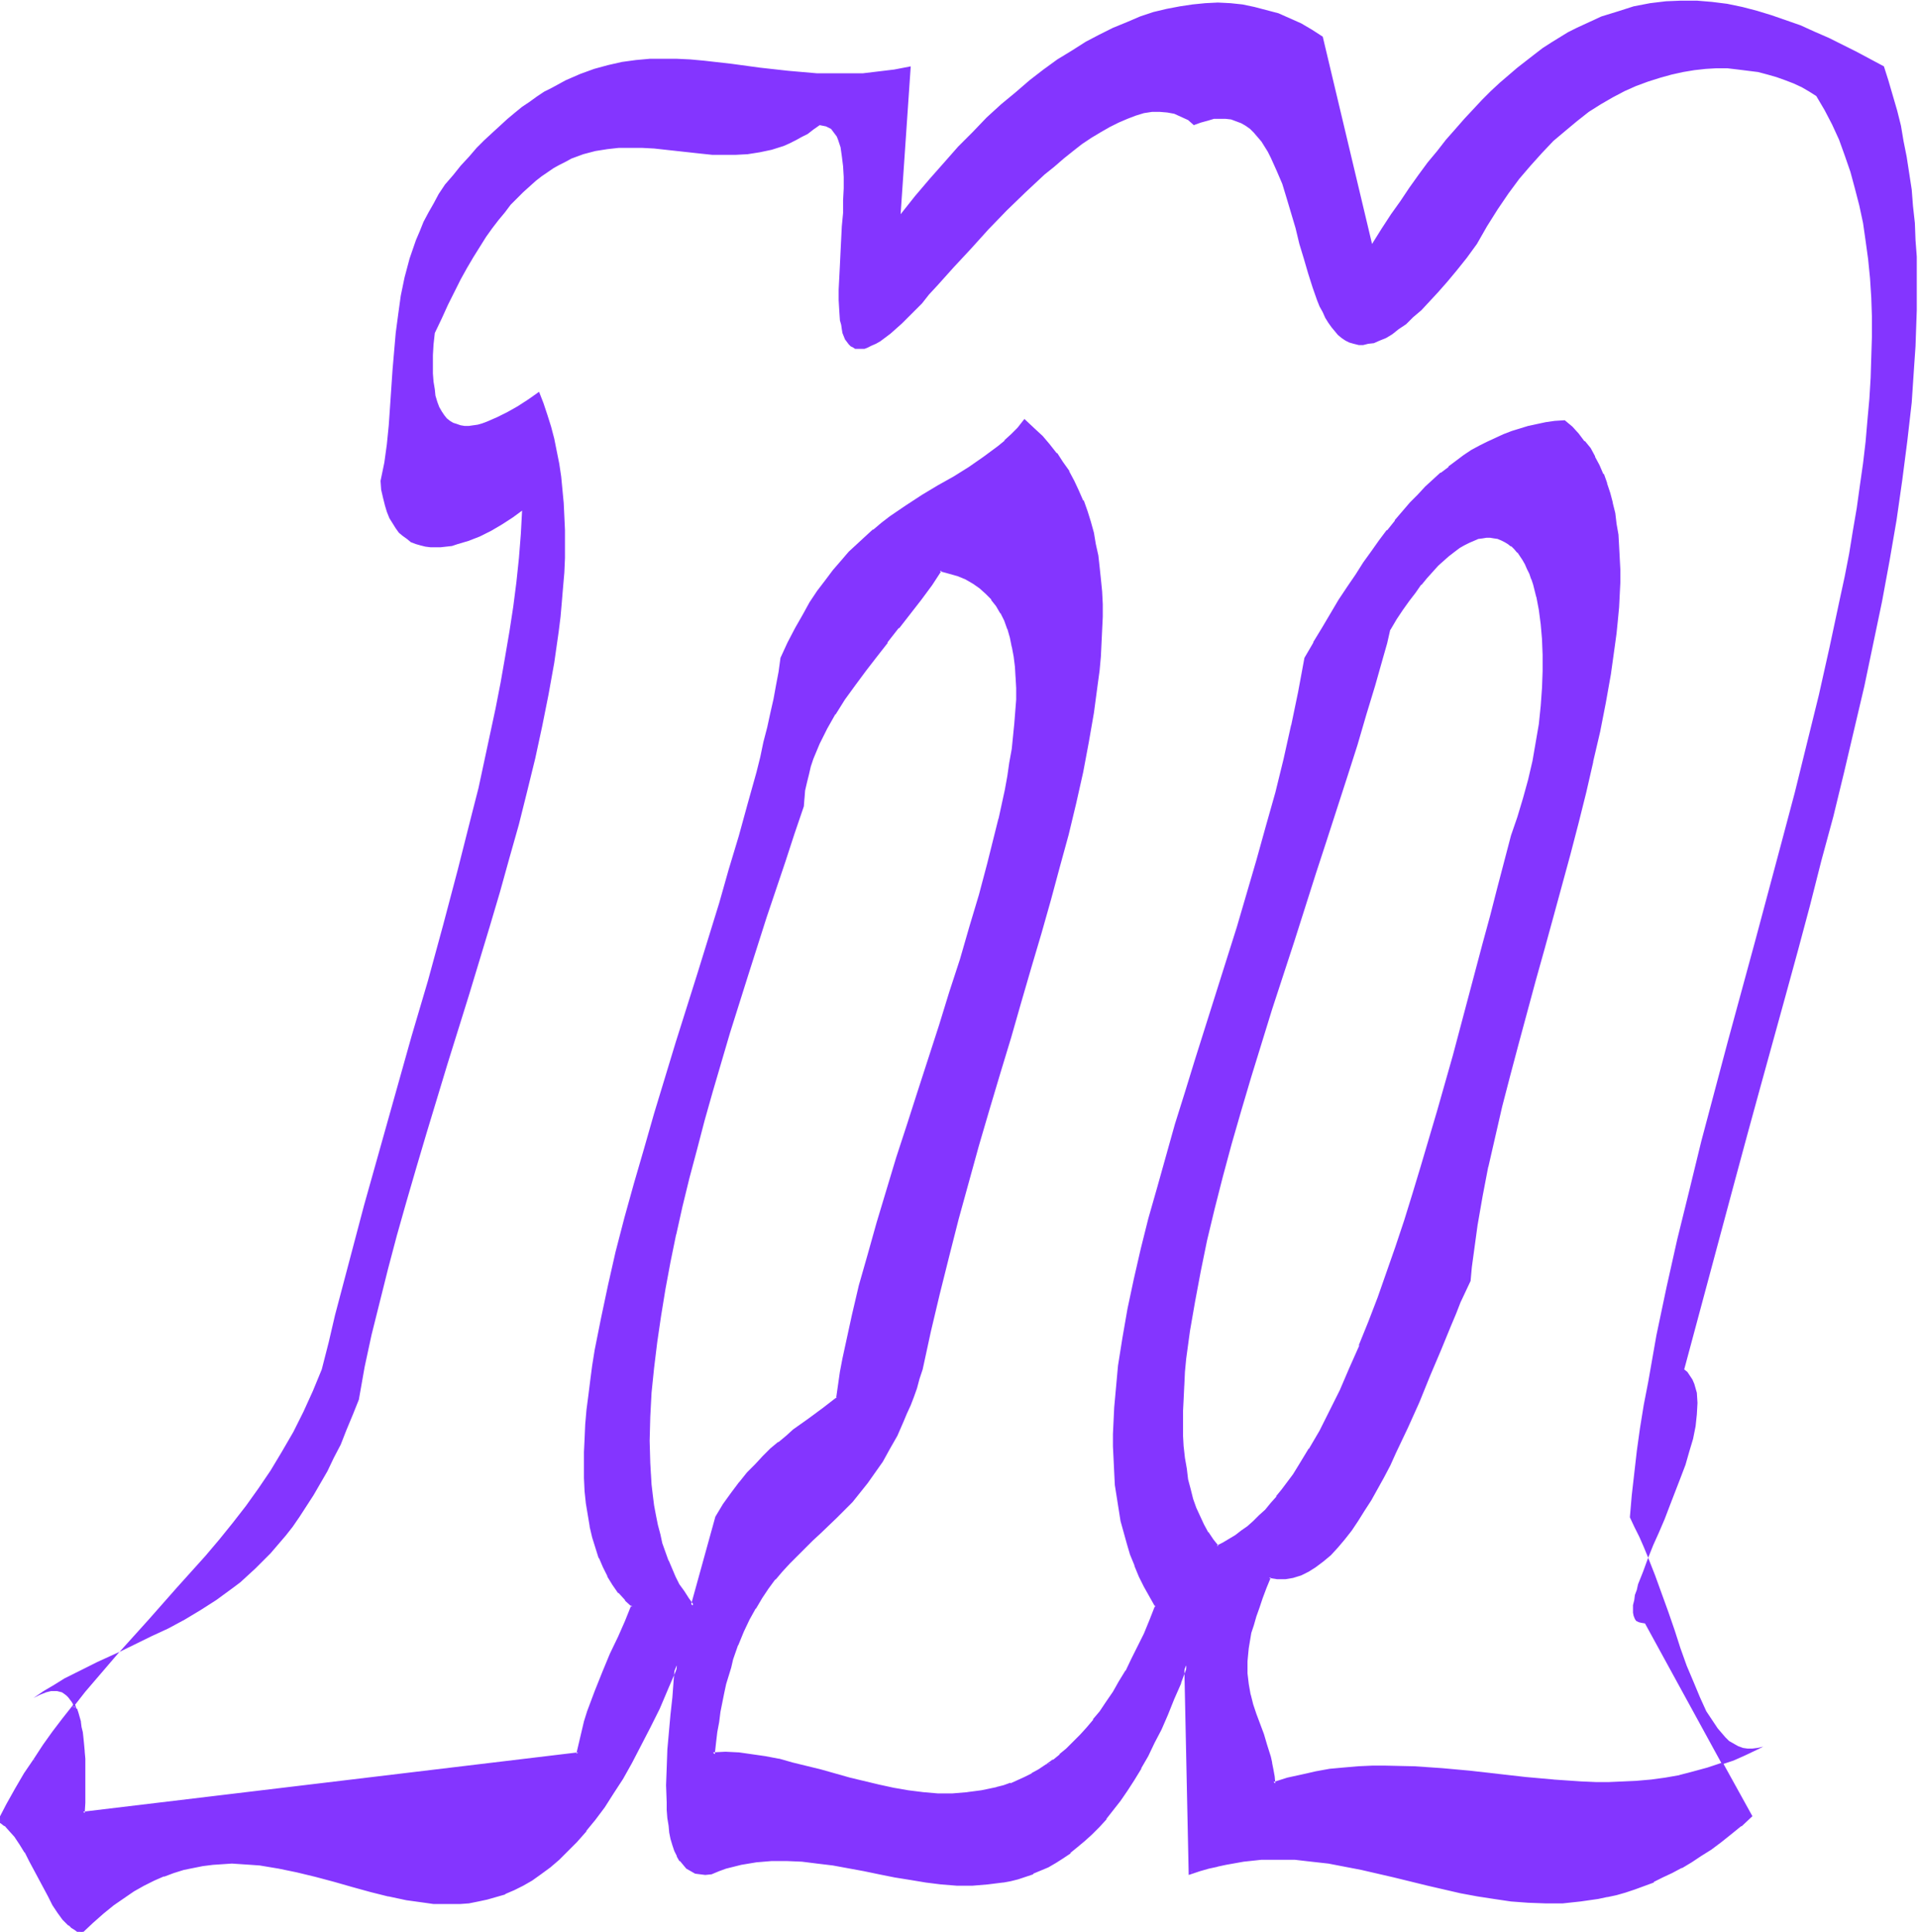 <svg xmlns="http://www.w3.org/2000/svg" fill-rule="evenodd" height="493.941" preserveAspectRatio="none" stroke-linecap="round" viewBox="0 0 3035 3057" width="490.455"><style>.brush1{fill:#8435ff}.pen1{stroke:none}</style><path class="pen1 brush1" d="m568 2214 9-51 11-51 13-52 13-52 14-53 15-53 16-55 16-54 33-109 34-109 33-109 16-54 15-54 15-53 13-52 13-53 11-51 10-50 9-50 7-49 3-24 2-23 2-24 2-23 1-23v-44l-1-22-1-21-2-21-2-21-3-20-4-20-4-20-5-19-6-19-6-18-7-18-17 12-17 11-16 9-16 8-16 7-8 3-7 2-7 1-7 1h-7l-6-1-6-2-6-2-5-3-5-4-4-5-4-6-4-7-3-8-3-10-1-10-2-12-1-13v-29l1-17 2-18 11-23 10-22 10-20 10-20 10-18 10-17 10-16 10-16 10-14 10-13 10-12 9-12 10-10 10-10 10-9 10-9 9-7 19-13 9-5 10-5 9-5 19-7 19-5 19-3 18-2h37l19 1 73 8 19 2h37l19-1 19-3 19-4 19-6 9-4 10-5 9-5 10-5 9-7 10-7 5 1 5 1 4 2 4 2 3 4 3 4 3 4 2 5 2 6 2 6 1 7 1 7 2 16 1 17v18l-1 19v20l-2 21-2 40-1 21-1 20-1 19v17l1 17 1 15 2 7 1 7 1 6 2 5 2 5 3 4 3 4 3 3 4 2 3 2h15l5-2 6-3 7-3 7-4 8-6 8-6 9-8 9-8 10-10 11-11 11-11 11-14 13-14 26-29 27-29 28-31 29-30 30-29 30-28 15-12 15-13 15-12 14-11 15-10 15-9 14-8 14-7 14-6 13-5 13-4 13-2h12l12 1 11 2 11 5 11 5 9 8 11-4 11-3 10-3h18l9 1 8 3 8 3 7 4 7 5 6 6 6 7 6 7 5 8 5 8 5 10 9 20 9 21 7 23 14 47 6 25 7 23 7 24 7 22 7 20 4 10 5 9 4 9 5 8 5 7 5 6 5 6 6 5 6 4 6 3 7 2 8 2h7l8-2 9-1 9-4 10-4 10-6 10-8 12-8 11-11 13-11 13-14 13-14 15-17 15-18 16-20 16-22 16-28 17-27 17-25 17-23 18-21 18-20 18-19 19-16 18-15 19-15 19-12 19-11 19-10 18-8 19-7 19-6 18-5 18-4 18-3 18-2 17-1h17l17 2 16 2 16 2 15 4 14 4 14 5 13 5 13 6 12 7 11 7 13 22 12 23 11 24 9 25 9 26 7 26 7 27 6 28 4 28 4 29 3 30 2 31 1 30v32l-1 32-1 33-2 33-3 33-3 35-4 34-5 35-5 36-6 35-6 37-7 36-8 37-16 75-17 76-19 77-19 77-21 79-42 157-43 158-21 79-21 79-19 78-19 77-17 76-16 76-13 74-7 36-6 37-5 36-4 35-4 35-3 35 7 15 8 16 7 16 7 17 8-20 9-20 9-21 8-21 17-44 8-21 6-21 6-20 4-20 2-19 1-18-1-16-2-7-2-7-3-7-4-6-4-6-5-4 40-149 40-149 20-74 20-73 40-145 20-73 19-71 18-71 19-70 17-70 16-68 16-68 14-67 14-67 12-65 11-64 9-63 8-62 7-61 4-60 2-29 1-29 1-28v-85l-2-26-1-27-3-27-2-26-4-26-4-26-5-25-4-24-6-24-7-24-7-24-7-22-43-23-44-22-23-10-22-10-23-8-23-8-23-7-23-6-24-5-24-3-24-2h-25l-24 1-25 3-26 5-25 8-13 4-13 4-13 6-13 6-13 6-14 7-13 8-13 8-14 9-13 10-27 21-14 12-14 12-14 13-14 14-14 15-14 15-14 16-15 17-14 18-15 18-14 19-15 21-14 21-15 21-15 23-15 24-78-328-17-11-17-10-18-8-18-8-19-5-19-5-19-4-19-2-20-1-20 1-20 2-20 3-21 4-21 5-21 7-21 9-22 9-22 11-21 11-22 14-23 14-22 16-22 17-22 19-23 19-23 21-22 23-23 23-22 25-23 26-23 27-23 29 16-234-26 5-25 3-25 3h-72l-23-2-23-2-45-5-44-6-44-5-22-2-21-1h-43l-22 2-22 3-22 5-22 6-22 8-23 10-22 12-12 6-12 8-11 8-12 8-11 9-12 10-12 11-12 11-13 12-12 12-12 14-13 14-12 15-13 15-10 15-8 15-8 14-8 15-6 15-6 14-10 29-8 30-6 29-4 29-4 30-5 58-4 59-2 29-3 30-4 29-6 29 1 14 3 13 3 12 3 10 4 10 5 8 5 8 5 7 6 5 7 5 6 5 8 3 7 2 8 2 8 1h16l9-1 9-1 9-3 17-5 18-7 18-9 17-10 17-11 15-11-2 37-3 38-4 38-5 39-6 39-7 41-7 40-8 41-9 42-9 42-9 42-11 43-22 87-23 87-24 88-26 88-25 89-25 89-25 89-23 87-23 87-10 43-11 43-14 34-15 33-16 32-18 31-18 30-19 28-20 28-21 27-21 26-22 26-45 50-45 51-46 51 51-25 26-12 26-14 25-15 25-16 26-19 12-9 12-11 12-11 12-12 12-12 12-14 12-14 11-14 11-16 11-17 11-17 11-19 11-19 10-21 11-21 9-23 10-24 10-25zm-379 400-35 16-34 17-18 9-16 10-17 10-16 11 10-5 10-4 8-2h9l4 1 4 1 3 2 4 3 3 3 3 4 3 4 3 6 18-23 18-21 36-42zm2414-45 122 223 18-6 18-8 19-9 18-9-8 4-9 2-8 1h-8l-7-1-8-3-7-4-7-4-6-6-6-7-6-7-6-9-6-9-6-9-5-11-5-11-10-24-11-26-10-28-9-28-10-29-21-58-11-28-8 22-4 10-4 10-2 9-3 8-1 8-2 8v12l1 5 2 5 2 3 4 2 4 1 6 1z"/><path class="pen1 brush1" d="m1927 2448-9-11-8-11-7-13-7-13-5-13-5-15-5-15-3-16-3-16-2-17-2-18-1-18-1-19v-20l1-20 1-21 2-21 2-21 2-22 4-23 3-23 4-23 9-47 11-49 11-50 14-52 14-52 14-52 16-53 34-108 34-107 35-106 17-53 17-51 16-51 15-49 15-48 13-47 13-46 6-21 5-22 11-16 10-15 10-15 9-13 10-12 9-11 10-10 8-10 9-8 9-8 8-6 8-6 8-5 8-4 7-3 7-2 7-2 7-1h6l6 1 7 1 6 3 5 2 6 4 5 4 5 4 4 6 5 5 4 7 4 7 4 7 3 8 4 9 2 9 6 19 4 21 3 22 2 24 1 25v26l-1 28-2 28-4 28-4 29-6 29-6 30-8 30-9 30-10 29-11 41-12 43-11 43-11 43-24 88-23 89-25 89-26 88-13 42-14 43-13 42-14 40-14 40-15 39-15 37-15 36-16 35-16 32-16 32-16 29-17 27-9 13-9 13-9 11-8 12-9 10-9 11-10 9-9 9-10 8-9 7-10 8-10 6-10 5-9 5zm798 344-22 8-23 6-22 5-22 4-23 3-22 2-22 2h-67l-44-3-44-4-88-10-45-4-44-4-44-1-22 1h-22l-22 2-22 3-23 4-22 4-22 6-22 7-2-12-2-11-2-10-2-10-5-18-6-17-11-32-5-15-5-16-3-17-2-17v-19l1-11 1-11 2-11 3-12 3-13 4-14 5-14 5-15 7-16 7-18 12 2h13l12-2 12-4 12-5 11-7 11-9 12-10 11-12 11-12 10-14 11-16 10-16 10-17 11-17 9-19 10-19 10-19 18-40 19-41 17-41 16-40 17-39 8-19 7-18 8-17 7-17 2-21 3-22 6-45 8-46 10-46 10-48 12-48 12-49 13-50 27-100 14-50 14-51 27-99 13-50 12-48 12-48 10-47 10-46 7-45 7-44 2-21 2-21 2-20 1-20 1-20v-38l-2-19-1-17-2-18-3-17-3-16-5-15-4-16-6-14-6-14-7-13-8-13-8-12-10-11-10-11-11-10-15 2-14 2-13 3-14 3-13 4-13 4-13 5-13 5-13 6-12 6-12 8-13 8-12 8-12 9-12 10-12 11-12 11-12 12-12 13-12 14-12 14-12 16-13 16-12 17-13 18-12 18-13 20-13 20-14 22-13 22-13 24-15 24-9 53-11 53-12 53-14 53-14 54-15 53-31 107-33 105-33 104-16 52-16 51-15 50-14 50-13 49-12 48-11 47-10 47-8 46-7 45-3 22-2 21-1 22-1 21-1 21v40l1 21 2 19 2 19 3 19 4 19 4 18 5 18 6 18 6 17 7 17 8 16 9 16 10 15-10 23-9 22-10 21-9 19-10 19-10 17-10 17-10 15-11 15-10 14-11 13-11 11-10 11-11 11-11 9-11 9-11 8-11 7-11 6-11 6-12 5-11 5-12 4-11 3-23 5-23 3-24 2-23-1-23-2-24-3-23-4-24-4-46-12-46-12-44-12-22-5-22-4-21-4-21-2-20-1-20 1 2-18 2-17 3-17 3-16 3-15 3-15 3-14 3-13 4-13 4-12 8-23 8-22 9-19 10-18 11-17 10-15 11-14 12-13 11-13 24-24 12-12 13-12 25-24 12-12 13-13 12-15 12-15 12-16 12-18 11-19 11-21 11-23 5-12 5-13 5-13 5-14 5-14 4-15 13-60 14-60 15-59 15-59 16-59 17-58 16-58 17-57 17-56 16-56 17-55 15-53 15-53 15-52 13-52 12-50 11-48 10-48 8-47 6-44 2-22 2-22 1-21 2-21v-41l-1-20-1-19-2-19-3-19-3-18-4-17-5-18-5-17-6-16-7-16-7-15-9-15-9-15-10-14-11-13-11-13-13-13-13-12-10 12-10 10-11 10-11 9-22 17-24 16-24 15-24 15-26 15-25 16-26 18-13 9-13 11-12 11-13 12-13 12-13 14-12 15-12 16-12 17-12 18-12 19-12 22-11 22-12 24-3 21-4 21-4 22-4 23-5 23-6 23-6 24-6 24-13 50-14 51-16 53-16 53-16 55-18 55-34 111-35 112-16 56-16 55-15 54-13 54-13 53-11 51-5 26-4 24-4 25-3 24-3 24-3 23-2 22-1 23-1 21-1 21 1 20 1 21 2 18 2 19 3 18 5 17 4 17 6 16 6 14 8 14 8 14 9 12 9 12 11 10-10 25-11 25-12 27-12 29-13 30-11 31-5 17-4 16-5 17-3 18-783 93v-16l1-16v-42l-1-12v-11l-1-11-1-10-2-10-1-8-2-8-2-7-2-7-2-6-2-5-16 20-16 21-15 22-15 22-15 23-14 23-14 25-13 25 5 3 4 4 9 8 9 10 7 12 8 12 8 14 14 28 15 28 7 13 8 13 8 10 9 9 5 4 4 3 5 3 5 2 16-16 17-15 16-13 17-12 16-10 16-9 16-8 16-7 15-5 16-5 16-4 15-3 15-2 16-1h30l15 1 15 2 30 4 29 6 29 8 29 7 29 9 29 7 28 7 29 6 28 5 14 1 14 1h14l14-1 14-1 14-2 14-3 15-4 14-5 14-6 14-7 14-9 14-9 14-11 14-12 14-14 15-14 14-17 14-18 14-20 15-21 14-23 15-25 14-27 15-29 14-30 15-33 15-35-2 25-3 26-2 27-3 28-2 29-1 28-1 27v27l1 12 1 13 1 11 2 11 2 11 3 9 3 9 3 8 5 7 5 6 5 6 6 4 7 3 7 1 8 1 9-1 12-5 12-3 12-4 11-3 24-4 25-2h24l24 1 24 3 25 3 49 9 25 5 24 5 25 5 25 3 24 3 24 2h25l24-1 24-3 12-3 11-3 13-4 11-4 12-5 12-6 11-6 12-8 11-8 12-9 11-10 11-10 12-12 11-12 11-14 11-15 11-16 11-17 11-18 10-19 11-21 11-21 10-24 10-24 10-26 11-27 6 328 15-5 14-4 14-3 14-3 28-5 27-2 27-1 27 1 27 2 26 3 27 5 26 5 52 12 52 13 53 12 26 5 26 5 27 3 27 3 27 1 28-1 28-2 28-5 14-3 14-3 15-4 14-5 29-11 15-7 15-7 15-8 15-10 16-9 15-11 16-11 16-12 16-13 16-14-45-82zm-1591-391-38 140-8-10-8-11-7-12-6-12-12-25-5-14-4-14-4-14-4-16-3-15-2-16-3-16-1-16-2-17-1-18v-73l2-38 4-40 5-40 6-42 7-42 8-43 9-44 11-45 11-45 11-45 13-46 12-46 27-92 29-92 29-90 30-89 15-44 14-43 1-13 2-13 2-13 3-12 4-13 4-12 10-24 11-24 14-23 15-23 16-23 16-23 18-22 18-23 17-22 36-45 16-23 16-23 15 3 14 5 13 5 11 7 11 7 10 9 9 9 7 11 7 11 6 12 5 13 5 14 3 15 3 15 1 16 2 17v36l-1 19-1 19-2 20-3 21-3 21-4 22-4 22-4 22-5 23-6 24-12 47-13 50-15 50-16 51-16 52-17 53-34 105-17 53-16 52-16 52-16 50-14 50-13 49-12 48-5 23-5 23-4 22-4 21-3 22-3 21-23 17-22 16-24 17-12 10-12 10-12 10-12 12-12 13-13 13-12 15-13 16-12 18-13 20z"/><path class="pen1 brush1" d="M1925 2446h3l-8-10-8-12v1l-7-13-6-13-6-13-5-14-4-16-4-15-2-17-3-17-2-18v1l-1-18v-39l1-20 1-21v1l1-22 2-21 3-22 3-22 4-23 4-23 9-48 10-49 12-50 13-51 14-52 15-52 16-54 33-107 35-107 34-107 17-52 33-102 16-50 14-48 14-46 13-46 6-21 5-22v1l10-17 10-15 10-14 10-13 9-13v1l9-11 9-10 9-10 9-8 9-8-1 1 9-7 8-6 7-4 8-4 7-3 7-3h-1l8-1 6-1h6l6 1 7 1h-1l5 2 6 3 5 3 5 4v-1l5 5 5 6v-1l4 6 4 6 4 7 3 7 4 8 3 9v-1l3 9 5 20v-1l4 21 3 23 2 23 1 25v26l-1 28v-1l-2 28-3 29-5 29-5 29-7 30-8 29-9 30-10 29-11 42-11 42-11 43-12 44-47 177-25 88-26 88-13 43-13 42-14 42-14 40-14 40-15 39-15 37h1l-16 36-15 35-16 32-16 32-17 29v-1l-17 28-8 13-9 12-9 12-9 11h1l-9 10-9 11-10 9-9 9-9 8-10 7-9 7-10 6-10 6-10 5 1 5 12-6 9-5h1l10-6 10-7 9-8 10-8 9-9 9-9 10-11 9-10v-1l9-11 8-12 9-12 9-13 17-28 17-29 16-32 15-32 16-35 15-36h1l14-37v-1l15-38 14-40 14-41 14-41 14-43 13-43 25-87 25-89 48-177 11-44 11-42 11-43 11-41 11-30 9-29 7-30 7-30 6-29 4-30 3-28 3-28 1-28v-26l-1-25-3-24-3-23-4-20v-1l-5-19-3-9v-1l-4-8-3-8-4-7-4-7v-1l-4-6-5-6-4-5-5-5-1-1-5-4-5-3h-1l-5-3-6-2-7-1-6-1h-7l-7 1-7 1h-1l-7 3-8 3-7 4h-1l-8 5-7 6-9 6-9 8-9 8-8 10-9 10-10 11-10 13-10 13-10 14-10 15-10 17-6 22-6 22-12 45-14 47-15 48-15 50-33 102-17 52-34 106-35 107-33 108-16 53-15 53-14 52-13 51-12 50-11 49-9 48-4 23-3 23-3 22-3 22-2 22-1 21-2 21v59l1 18 2 18 2 17 3 17 4 16 4 15 5 15 6 14 6 12 8 13 8 12 10 12-1-5z"/><path class="pen1 brush1" d="m2726 2789-24 8-22 6-23 6h1l-23 4-22 3-23 2h1l-22 1-23 1h-21l-23-1-44-3h1l-45-4-88-10-44-4-44-3h-1l-44-1h-22l-22 1-23 2-22 2-22 4-22 5-23 5-22 7 3 2-1-11-2-11-2-10v-1l-2-9-6-19-5-17-12-32-5-15-4-16v1l-3-17-2-17v-19l1-11 1-10 2-12 2-12 4-12 4-14 5-14 5-15 6-16 7-17-3 1 13 2h13l12-2 13-4 12-6 11-7 12-9 12-10 11-12 11-13 11-14 10-15 10-16 11-17 10-18 10-18 10-19 9-20 19-40 18-40 17-42 17-40 16-39 8-19 7-18 8-17 8-17 2-22 3-22 6-44 8-46 9-47v1l11-48 11-48 13-50 13-49 27-100 14-50 14-51 27-99 13-50 12-48 11-48v-1l11-47 9-46 8-45 6-43 3-22 2-20 2-21 1-20 1-20v-19l-1-19-1-19-1-18-3-17-2-17-4-16v-1l-4-15-5-15v-1l-5-14h-1l-6-14-7-13v-1l-7-13-9-11h-1l-9-12-10-11-12-10-16 1-14 2-14 3-14 3-13 4-13 4-13 5-13 6-13 6-12 6-13 7-12 8-12 9-12 9v1l-12 9h-1l-12 11-12 11-12 13-12 12-12 14-12 14v1l-12 15h-1l-12 16-12 17-13 18-12 19-13 19-14 21-13 22-13 22-14 23v1l-14 24-10 54-11 53v-1l-12 54-13 53-15 53-15 54-31 106-66 209-16 52-16 51-14 50-14 50-14 49-12 48-11 48-10 47-8 46-7 44-2 22-2 22-2 22-1 21-1 21v20l1 20 1 21 1 20 3 19 3 19 3 19 5 18 5 18 5 17 7 17v1l7 17 8 16 9 16 9 16v-3l-9 23-9 22-20 40-9 19v-1l-11 18-9 16-11 16-10 15-11 13h1l-11 13-10 11-11 11-11 11-11 9h1l-11 9v-1l-11 8 14-3 11-9 11-10 11-10 10-11 11-12 11-13 11-13 10-15 10-16 10-16 10-18 10-18 19-41 9-22 10-24-10-17v1l-8-16-8-16-7-17-7-17-5-18-5-17-4-19v1l-4-19-3-19-2-19-2-20v1l-1-21v-61l1-21 2-22v1l2-22 3-22 6-45 8-45 10-47 11-47 12-48 14-50 14-49 15-51 16-51 16-51 65-210 32-106 14-53 15-54 13-53 12-53v-1l11-53 10-52 14-24 13-23 14-22 13-22 13-21 13-19 13-19 12-18 13-17 12-16h-1l13-15 12-14 12-14 12-13 12-12 12-11 12-11 12-10v1l12-9 12-9 12-8 12-7 12-7 13-6 13-5h-1l13-5 14-4 13-3 14-4h-1l14-2 14-3 14-1-2-1 11 10 10 11v-1l10 12h-1l9 11 8 13 7 13 6 14h-1l6 15v-1l5 15 4 16 3 16 3 17 2 17 2 18v-1l1 19v38l-1 20-1 20v-1l-2 21-1 21-3 21-7 43-7 46-10 45-10 47-11 48-12 49-13 49-28 100-14 50-14 50-27 101-13 49-12 49-11 48-11 48-9 47-8 46-7 44-2 22-3 22 1-1-8 16-7 18-8 18-8 19-16 39-17 40-17 41-18 41-19 40-9 19-10 19-10 19v-1l-10 18-10 17-10 16-11 15-11 14h1l-11 12-11 12-12 10h1l-12 9-11 7-11 5-12 3-12 3h1-13 1l-15-2-8 18-6 17-6 15-5 15-3 13-4 13-2 12-2 12-2 11v11l-1 10 1 9 2 18 3 17 4 16 5 15 11 32 6 17 5 18 3 10 2 10 2 11 2 14 25-7 22-6 22-5 22-3 22-3 23-2h-1l22-1h22l44 1 44 3 44 5 88 9 45 5 44 2 23 1h21l23-1 22-1 23-2 22-3 22-4h1l22-5 22-6 23-8-3-1 3-5z"/><path class="pen1 brush1" d="m1655 2792-12 8-11 6h1l-12 6-11 5-11 5v-1l-11 4-12 3h1l-24 5-23 3h1l-24 2h-23l-23-2-24-3-23-4-23-5-46-11-46-13-45-11-21-6h-1l-21-4-21-3-21-3h-1l-20-1-20 1 3 3 2-18 2-17 3-16 2-16 3-15 3-15 3-14 4-13 4-13 3-13 8-23v1l9-22 9-19 10-18v1l10-17 10-15 11-15v1l11-13 12-13 24-24 12-12 13-12 25-24 12-12 13-13 12-15 12-15 12-17 12-17 11-20 12-21 10-23 5-12 6-13 5-13 5-14 4-15 5-15 13-60 14-59 15-60 15-59 16-58 16-58 17-58 17-57 17-56 16-56 16-55 16-54 15-53 14-52 14-51 12-50 11-49 9-48 8-46 6-45 3-22 2-22 2-42 1-21v-20l-1-20-2-20-2-19-2-18-4-18-3-18-5-18-5-16-6-17h-1l-7-16-7-15-8-15v-1l-10-14-9-14h-1l-11-14-11-13-13-12-16-15-11 14-10 10-11 10h1l-11 9-23 17-23 16-24 15-25 14-25 15-26 17-25 17-13 10-13 11h-1l-12 11-13 12-13 12-12 14-13 15-12 16-13 17-12 18-11 20-12 21-12 23-11 24-3 22-4 21-4 22-5 22-5 23-6 23-5 24-6 24-14 50-14 51-16 53-15 53-17 55-17 55-35 111-34 112-16 56-16 55-15 54-14 54-12 53-11 52-5 25-5 25-4 25-3 23-3 24-3 23-2 23-1 23-1 21v41l1 21 2 19 3 18 3 18v1l4 17 5 16 5 16 1 1 6 14 7 14v1l8 13 9 13h1l10 11v1l11 10-1-3-10 25-11 25-13 27-12 29-12 30-12 32-5 16-4 17-4 17-4 17 3-2-784 94 3 2 1-16v-70l-1-11v-1l-1-11-1-10-1-9-2-8-1-8v-1l-2-7-2-7-2-6h-1l-3-9-19 24-16 21-15 21-15 23 4 3 15-23 16-21 15-21 16-21h-4l2 5 2 6 2 7 2 7v-1l1 8 2 9 1 9 1 10 1 11v11l1 12v58l-1 19 788-94 4-19 4-17 5-17 5-16 11-31 12-30 12-28 12-28 11-25 11-26-12-12-10-11h1l-9-13-8-13-7-14-7-15 1 1-6-16-5-16-4-18-3-17-3-19-1-19v1l-1-21-1-20v-21l1-21 2-23v1l2-23 2-23 3-24 4-24 3-24 5-25 5-25 11-52 12-52 14-54 15-54 16-56 16-55 34-112 35-112 17-55 17-54 16-54 15-52 15-51 13-50 6-24 6-24 5-23v-1l5-23 5-22 4-22 4-22 3-20 11-24 11-22 12-22v1l12-19 12-19 12-17 12-16v1l12-15 13-14 13-13 13-11 12-11 13-11 13-9 25-18 26-16 25-15 25-15 24-15 23-15 23-18 11-9 11-10 10-10 10-12h-4l13 12 13 13 11 13v-1l11 14 10 14 9 14 8 15 8 15 7 16h-1l6 16 6 17 4 17 4 18 3 18 3 18 2 19 2 20v-1 61l-2 42v-1l-2 22-3 22-6 45-8 47-9 47-11 49-13 50-13 51-14 52-15 53-16 54-16 55-17 55-16 56-17 57-17 58-16 58-16 59-16 59-15 59-14 60-12 60-5 15-5 14-4 14-5 13-5 13-5 12-11 23-11 21v-1l-12 19-11 18-12 17-12 15v-1l-12 15-13 13-12 13-25 23-13 12-12 12-24 24-11 13-12 13-11 15-11 15-10 17-10 18-9 19-9 21v1l-8 23-4 12-4 13-3 14-3 14-3 15-3 15-3 16-2 16-3 18-2 20h23l20 1 21 2 21 3 22 5h-1l22 5 45 11 45 13 47 11 23 5 24 4 23 3 24 2h23l24-1 23-3 23-5h1l11-4 12-3v-1l11-4 12-6 11-5 11-7 12-7 11-8-14 3z"/><path class="pen1 brush1" d="m53 2784-15 22-14 24-14 25-14 27 6 4 5 4v-1l8 9 9 10-1-1 8 12 8 13v-1l7 14 15 28 15 28 7 14 8 12 8 11 9 9h1l4 4 5 3 4 3h1l6 3 18-17 17-15 16-13 16-11 16-11 16-9 16-8 16-7-1 1 16-6 16-5 15-3 15-3 16-2 15-1 15-1 15 1 15 1 14 1 30 5 29 6 29 7 30 8 28 8 29 8 28 7h1l28 6 29 4 14 2h42l14-1 15-3 14-3 14-4 14-4 1-1 14-6 14-7 14-8 14-10 15-11 14-12 14-14 14-14 15-17v-1l14-17 15-20 14-22 15-23 14-25 14-27 15-29 15-30 14-33 15-35-5-1-2 24-2 27-3 27-5 56v1l-1 28-1 27 1 27v12l1 13 2 12 1 11 2 10 3 10 3 9 4 8v1l4 7h1l5 6 5 6 7 4 7 4 8 1 8 1 10-1 12-5 11-4 12-3 12-3 24-4 24-2h24l24 1 24 3 25 3 49 9 24 5 25 5 25 4 24 4 24 3 25 2h25l24-2 24-3h1l11-2 12-3 12-4 12-4v-1l12-5 12-5 12-7 11-7 12-8v-1l11-9 12-10 11-10 12-12 11-12v-1l11-14 11-14 11-16 11-17 11-18v-1l11-19 10-21 11-21 10-23 10-25 11-25v-1l10-27-5-1 7 332 18-6 14-4 14-3h-1l14-3 28-5 28-3h-1 54l26 3 27 3 26 5 26 5 52 12 53 13 52 12 27 5 26 4 27 4 27 2 27 1h28l28-3 28-4 14-3h1l14-3 14-4 15-5 30-11v-1l14-7 15-7 15-8h1l15-9 15-10 16-10 16-12 15-12 16-13h1l17-16-47-85-3 5 45 81v-3l-16 14-16 13-15 12-16 11-16 11-15 9-15 9-15 8-15 8-15 7v-1l-29 12-14 4-15 4-14 4h1l-15 3-28 4-27 2-28 1-27-1h1l-27-2-27-4-26-4-27-6h1l-53-12-52-13-52-11h-1l-26-6-26-4-27-4-27-2-27-1-27 1-28 3-28 4-14 3-14 4-14 4-14 5 3 2-7-342-15 41v-1l-10 26-10 24-11 23-10 22-11 21-11 19v-1l-11 19-10 17-11 16-11 14-11 14-11 12-12 12-11 11h1l-12 9-11 10v-1l-12 8-11 7-12 7h1l-12 6-12 5v-1l-11 5-12 3-12 3-12 3-24 3h1l-24 2-25-1h1l-25-2-24-2-25-4-24-5-25-5-24-4-50-9-24-4-24-2h-1l-24-1h-25l-24 1-24 5-12 2-12 4-12 4-12 5h1l-9 1h1l-9-1-7-2 1 1-7-3-6-5 1 1-6-6v1l-4-6-4-7-4-8-3-9-2-9-3-10-1-11-2-12v1-13l-1-12-1-27 1-27 2-28 4-56 3-28 2-26 4-42-21 51-15 32-14 31-15 29-15 27-14 25v-1l-14 23-15 22-14 20-14 17-14 17-15 15-14 13-14 12h1l-15 11-14 9-14 8h1l-15 8-14 6 1-1-14 5-15 4h1l-14 3-14 2-14 1-14 1h-14l-14-1-14-1-28-4-29-6h1l-29-8-28-7-29-8-29-8-29-7-29-7h-1l-30-4-15-1-15-2h-31l-15 2-16 1-15 4-16 3-16 5-15 6-16 7-16 8-16 9h-1l-16 10-16 12-17 13-17 15-16 16h3l-5-2-4-3-5-3-4-4-9-9 1 1-8-11-8-12-8-13-14-28-15-28-8-14-7-13-8-12h-1l-8-10-9-8v-1l-5-3-5-3 1 3 14-25 14-24 14-23 14-23-4-3zm1079-384-39 141 5-1-8-11-7-11-8-11-6-12-11-26v1l-5-14-5-14-3-14-4-15-3-15-3-16-2-16-2-17-1-17v1l-1-18-1-35 1-38 2-38 4-39 5-41 6-41 7-43 8-43 9-44v1l10-45 11-45 12-45 12-46 13-46 27-92 29-92 29-91 30-89 14-43 15-44 1-13v1l1-13 3-13 3-12 3-13 4-12 10-24 12-24 13-23v1l15-24 16-22 17-23 17-22 18-23h-1l18-23h1l35-45 17-23 15-23-3 1 15 4 14 4 12 5 12 7 10 7 10 9 9 9h-1l8 10 7 12v-1l6 12 5 14v-1l4 14 3 15v-1l3 16 2 16 1 17v-1l1 18v18l-3 38-2 20-2 20-4 22-3 21-4 22-5 23-5 23v-1l-6 24-12 48-13 49-15 50-15 52-17 52-16 52-34 105-17 53-17 52-31 103-14 50-14 49-11 47-5 23-5 23-5 23-4 21-3 21-3 21 1-2-22 17-23 17-24 17-11 10-12 10h-1l-12 10-12 12-12 13-13 13-12 15-1 1-12 16-13 18-12 20 4 2 13-19 12-18 13-16 12-15 13-14 12-12 12-12 12-10 12-10 12-10v1l23-17 23-17 23-18 3-22 4-21 4-22 4-22 5-23 5-23 12-47 13-49 14-50 31-103 17-52 17-52 34-106 17-52 16-52 15-51 15-51 14-49 12-48 5-23 5-23 5-23 4-22 4-22 3-21 2-20 3-20v-1l2-38v-36l-2-17-2-16-2-16-4-15-4-13v-1l-6-13-6-12-7-12-7-10h-1l-8-10-10-9h-1l-10-8-12-6-13-6h-1l-14-5-16-3-17 24-17 23-35 45h1l-18 23h-1l-18 23-17 22-17 23-16 22-15 23v1l-13 23-12 24-10 24v1l-4 12-4 12-3 13-2 13-2 13-1 13v-1l-14 43-15 44-29 89-29 90-29 93-27 92-13 46-13 45-11 46-11 45-10 44-9 44-9 44-6 42-7 41-4 41-4 40-2 38-1 38v35l2 18 1 17 2 16 2 17 3 16 3 15 3 15 4 15 5 14 5 13v1l11 26 7 11v1l7 11 8 11 11 15 39-145-4-2z"/></svg>
